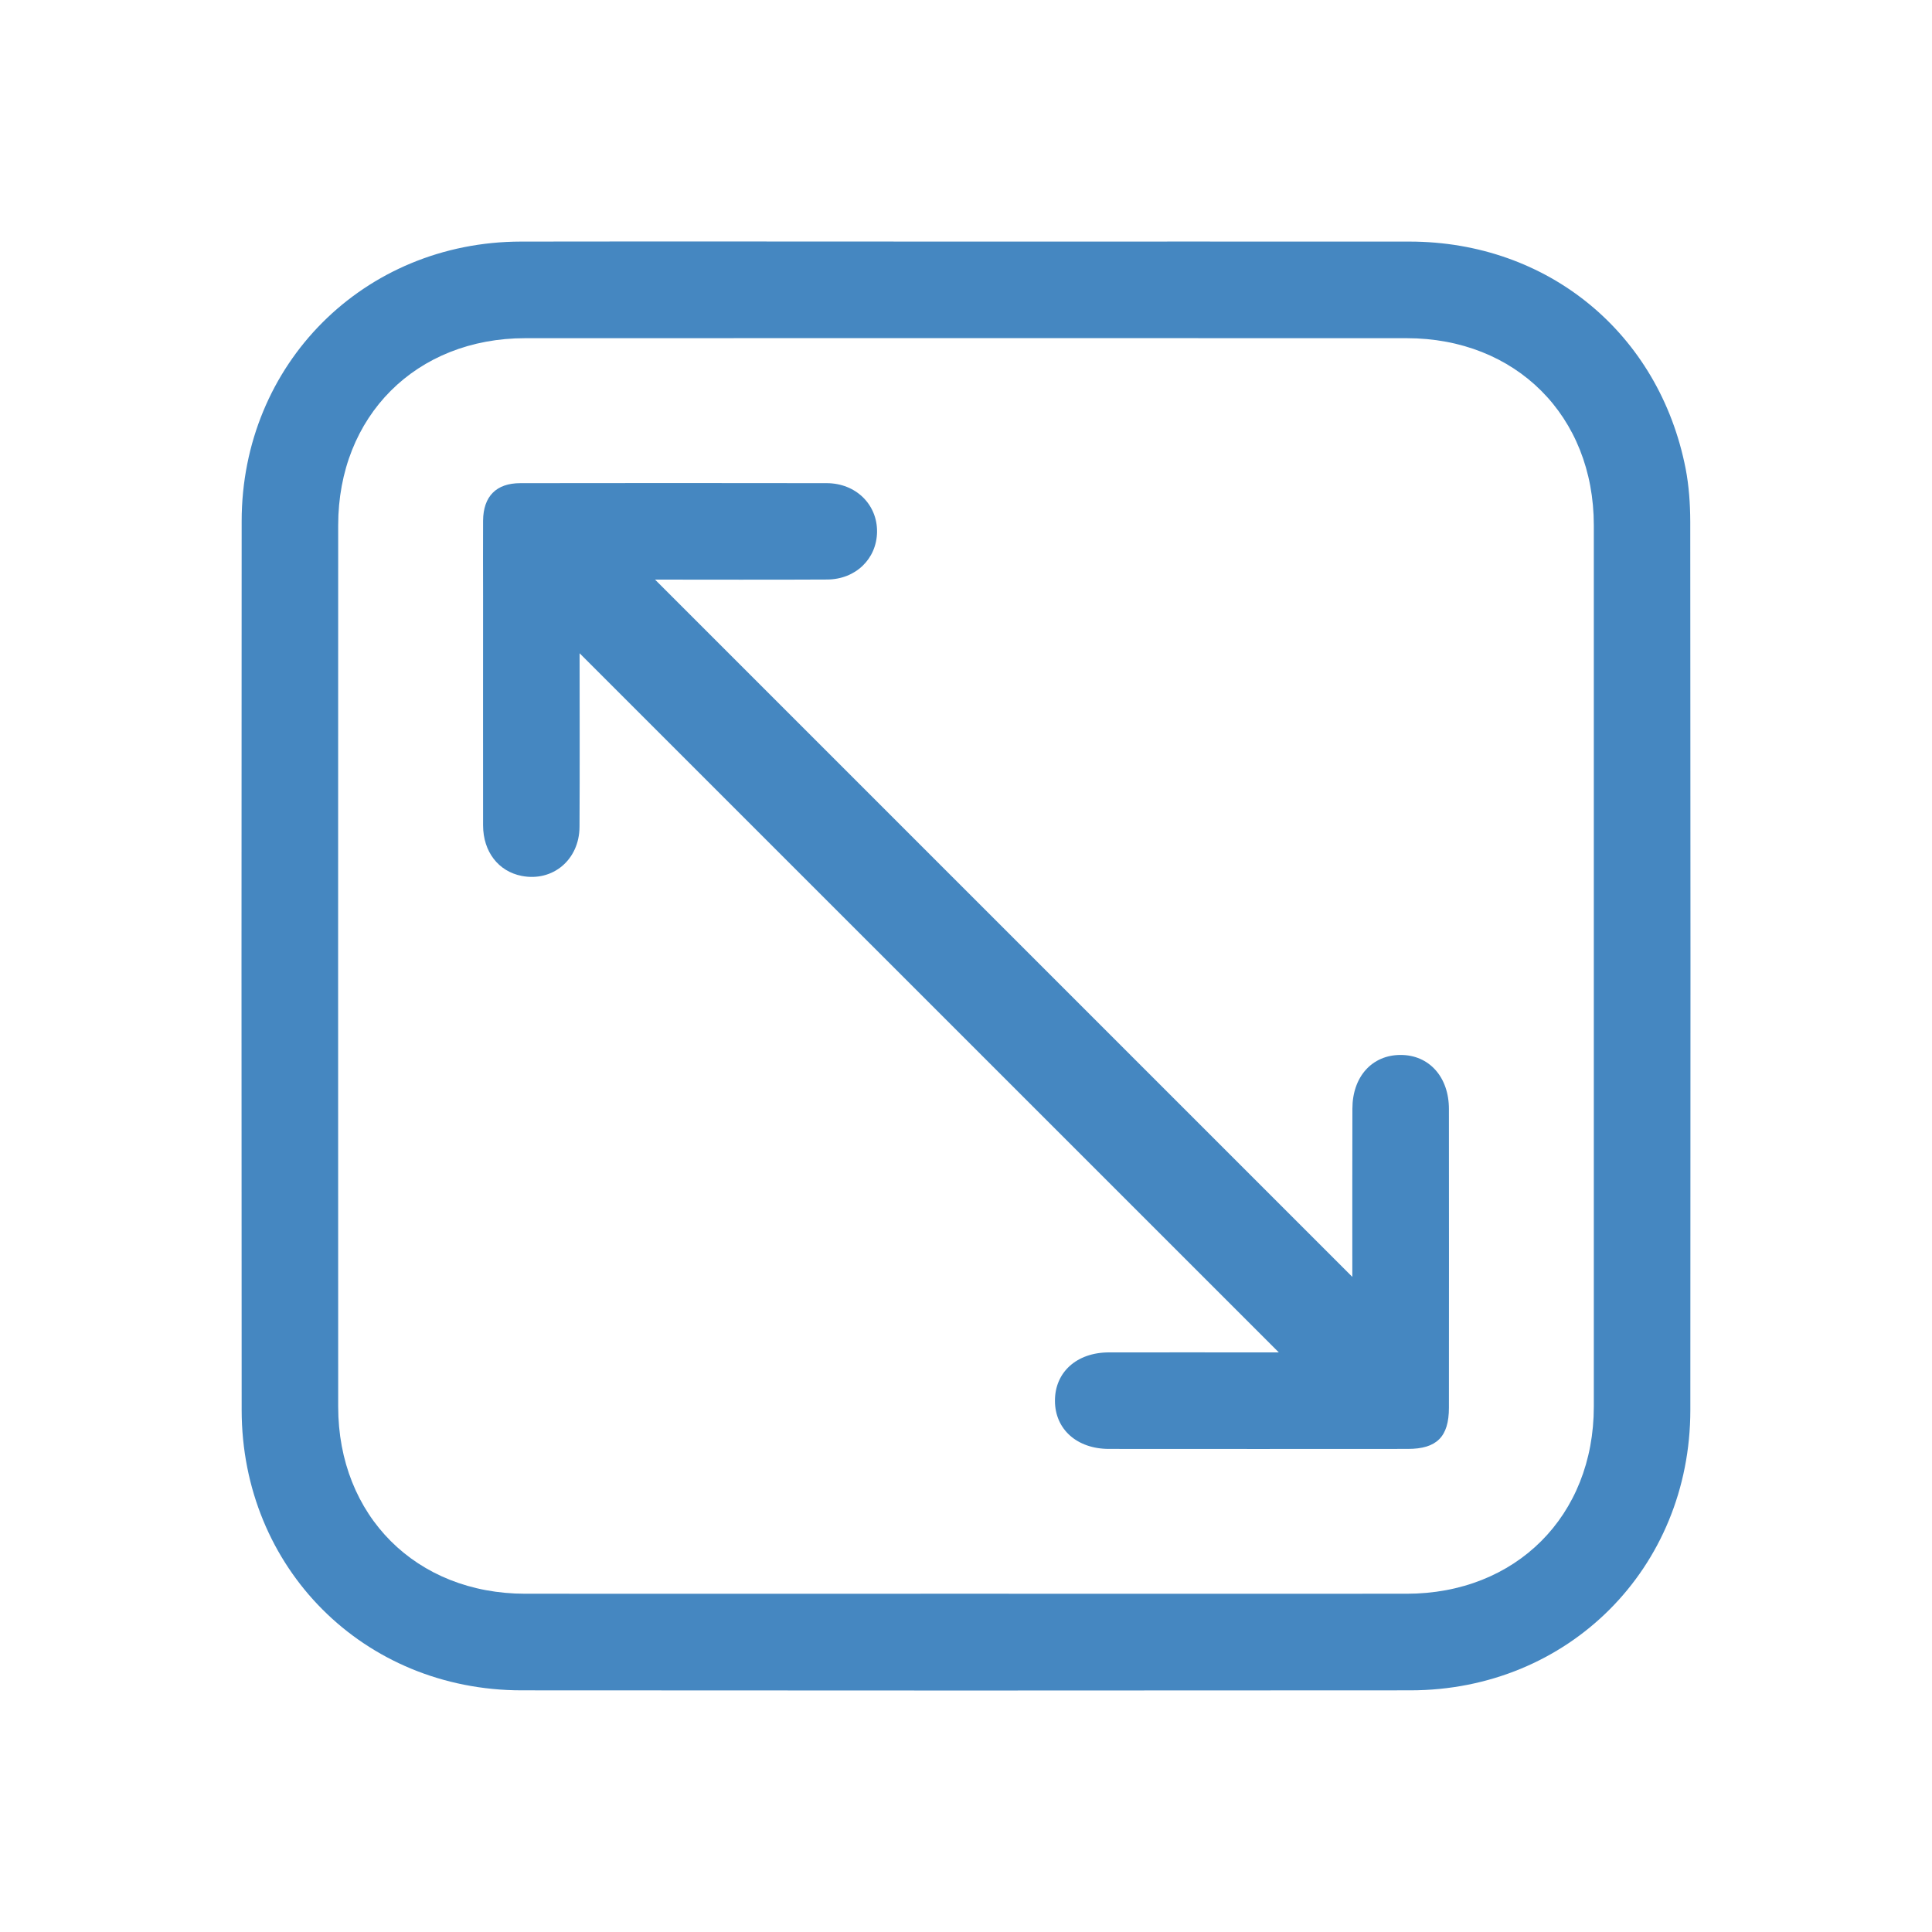 <svg width="24" height="24" viewBox="0 0 24 24" fill="none" xmlns="http://www.w3.org/2000/svg">
<path d="M12.019 3.001C13.85 3.001 15.681 3 17.511 3.001C19.229 3.003 20.611 4.139 20.94 5.824C20.981 6.037 20.996 6.258 20.997 6.476C21 10.156 21.001 13.836 20.998 17.516C20.997 19.482 19.483 20.997 17.52 20.998C13.84 21.001 10.16 21.001 6.48 20.998C4.517 20.997 3.003 19.479 3.002 17.515C3 13.835 2.999 10.155 3.002 6.475C3.003 4.522 4.52 3.004 6.471 3.001C8.32 2.998 10.17 3.001 12.019 3.001ZM11.981 19.798C13.812 19.798 15.643 19.799 17.473 19.798C18.831 19.798 19.799 18.831 19.799 17.473C19.799 13.824 19.799 10.175 19.799 6.526C19.799 5.167 18.831 4.201 17.473 4.201C13.824 4.2 10.175 4.2 6.526 4.201C5.169 4.201 4.201 5.168 4.201 6.526C4.2 10.175 4.2 13.824 4.201 17.473C4.201 18.83 5.169 19.798 6.526 19.798C8.345 19.799 10.163 19.798 11.981 19.798Z" fill="#4587C1"/>
<path d="M7.2 8.115C7.2 8.823 7.203 9.547 7.199 10.271C7.197 10.68 6.867 10.956 6.481 10.881C6.192 10.825 6.002 10.581 6.001 10.254C6 9.304 6.001 8.354 6.001 7.405C6.001 7.092 5.999 6.78 6.001 6.467C6.004 6.166 6.164 6.002 6.464 6.002C7.732 6 9 6 10.269 6.002C10.631 6.002 10.899 6.267 10.895 6.607C10.891 6.942 10.629 7.198 10.274 7.199C9.55 7.203 8.825 7.2 8.137 7.2C11.017 10.08 13.911 12.974 16.799 15.862C16.799 15.853 16.799 15.798 16.799 15.742C16.799 15.085 16.798 14.43 16.8 13.773C16.8 13.375 17.045 13.104 17.4 13.105C17.753 13.105 17.999 13.379 17.999 13.776C18 15.013 18 16.25 17.999 17.487C17.999 17.848 17.848 17.999 17.488 17.999C16.25 18 15.013 18 13.776 17.999C13.378 17.999 13.105 17.754 13.105 17.401C13.104 17.046 13.375 16.801 13.774 16.8C14.423 16.799 15.073 16.8 15.723 16.8C15.783 16.8 15.844 16.8 15.886 16.8C12.992 13.906 10.097 11.012 7.2 8.115Z" fill="#4587C1"/>
</svg>
